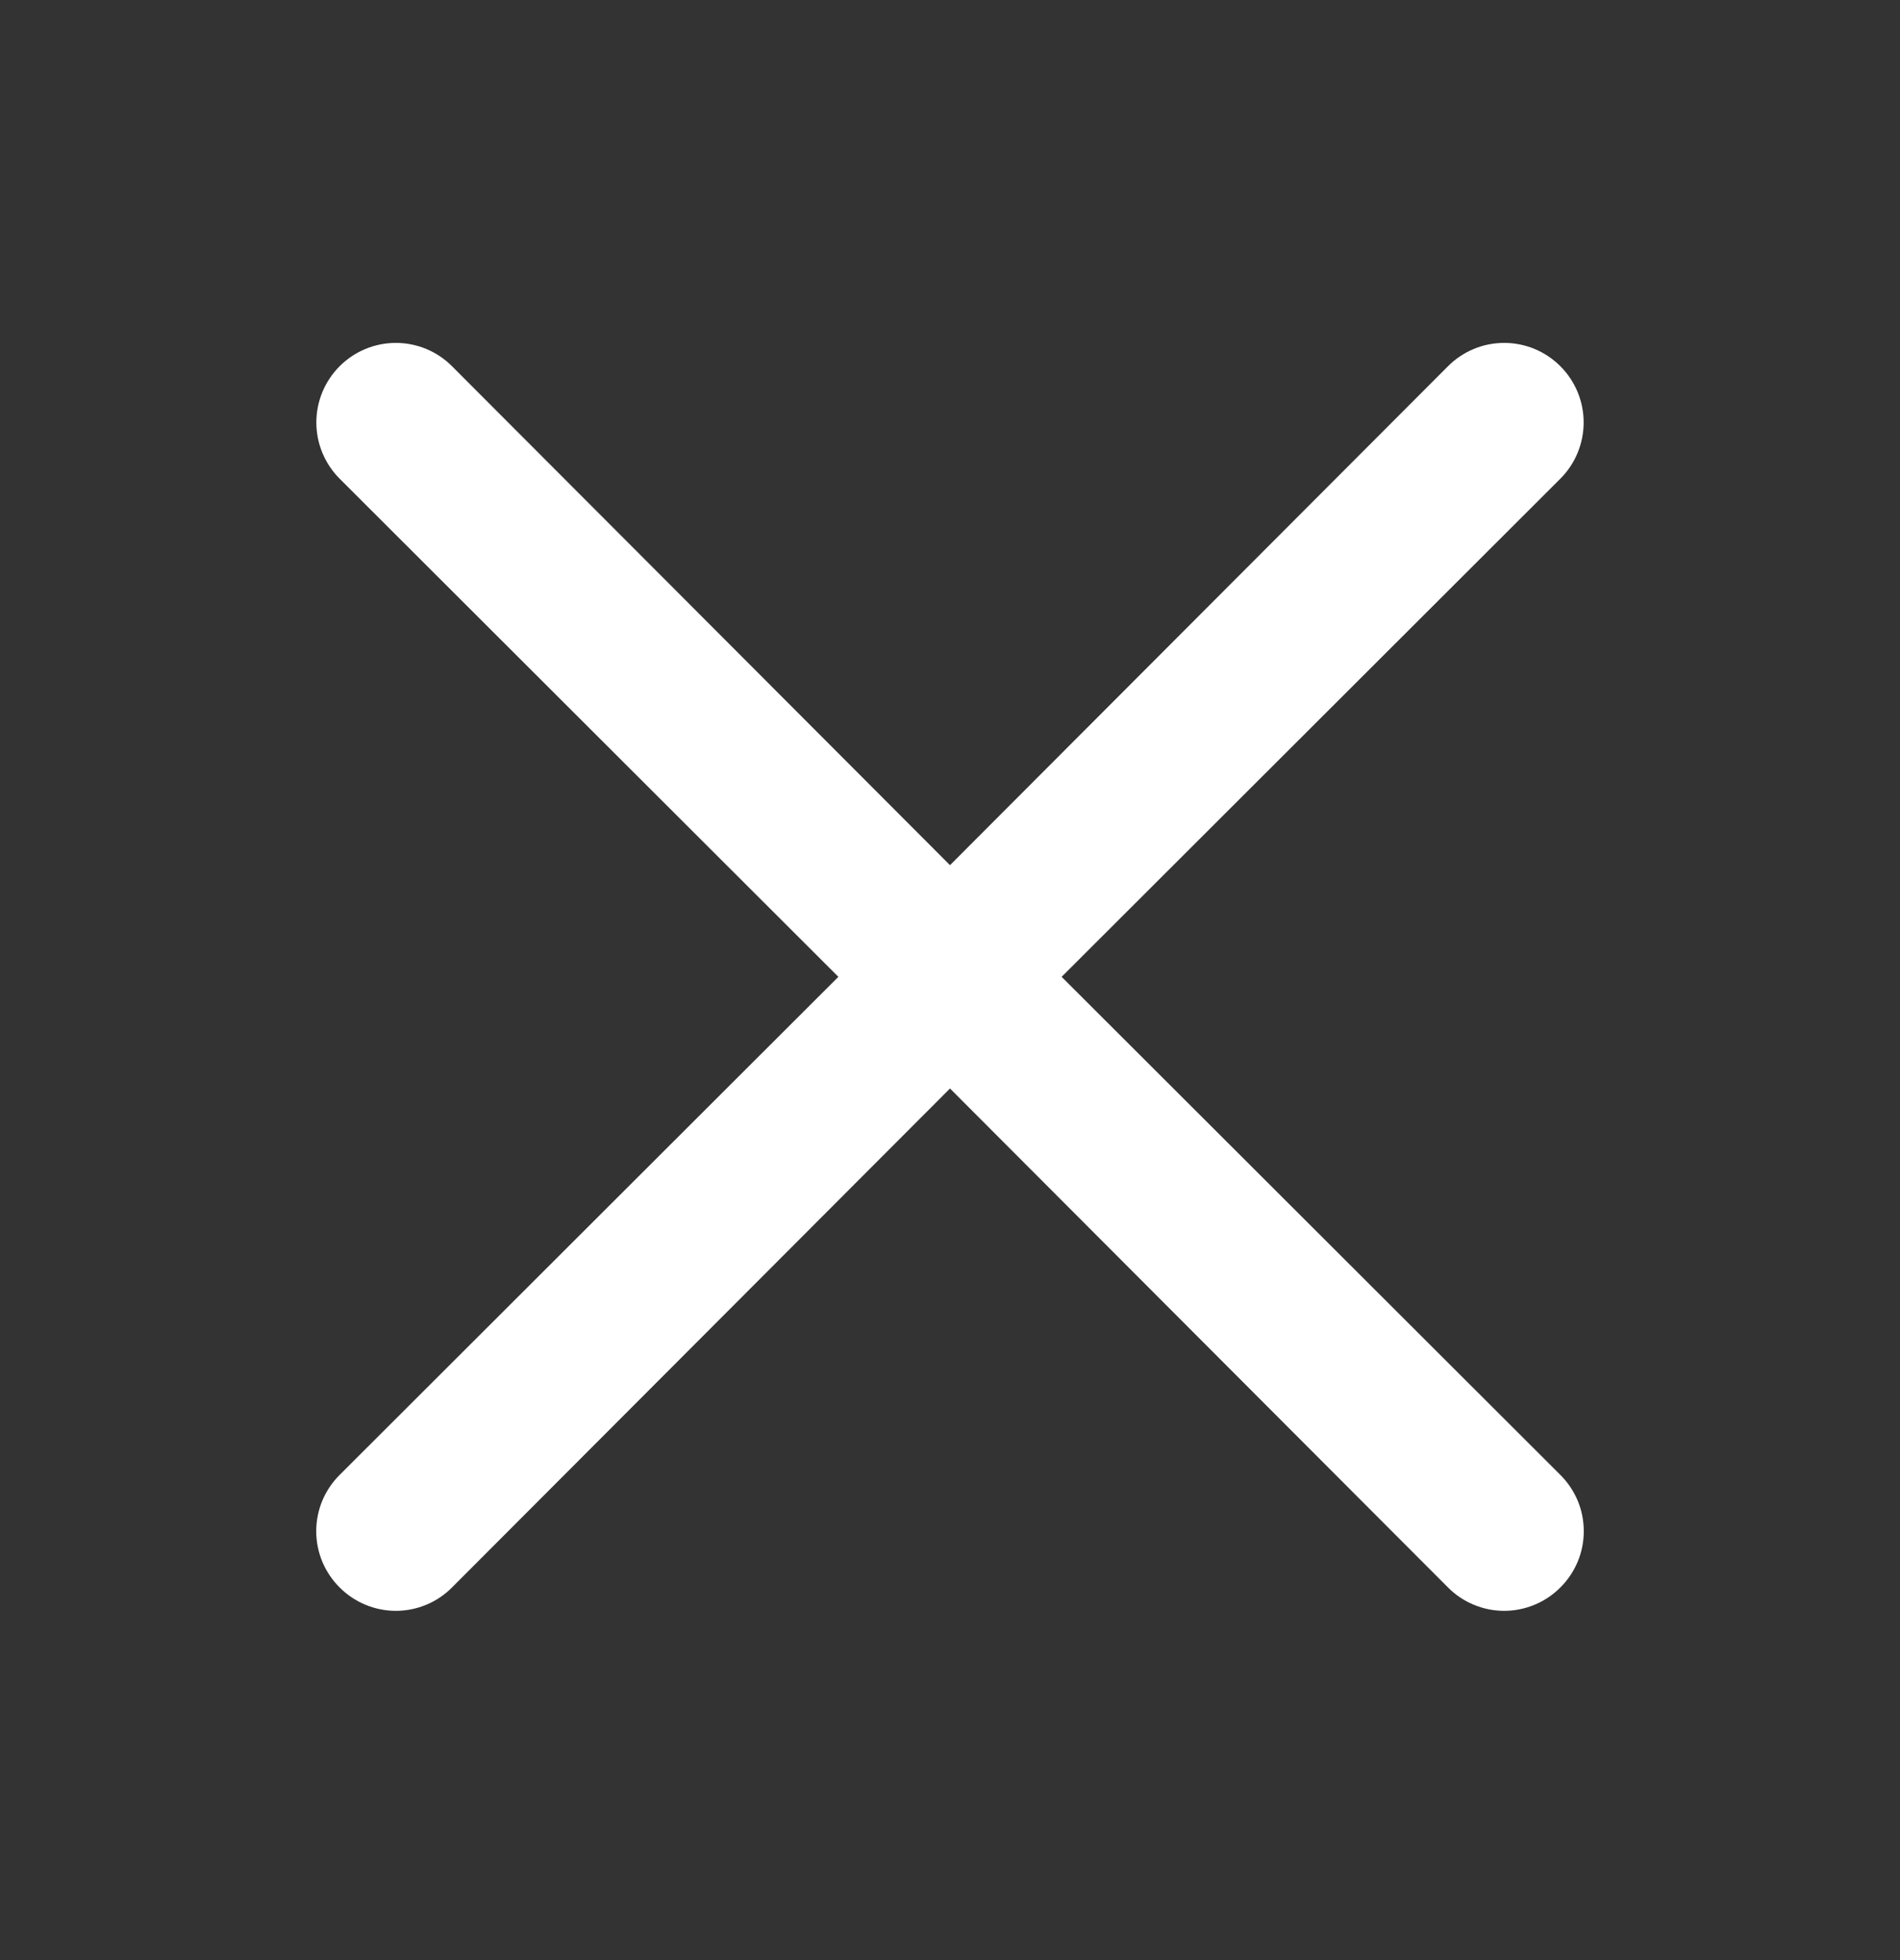 <svg width="32" height="33" viewBox="0 0 32 33" fill="none" xmlns="http://www.w3.org/2000/svg">
<rect x="0" y="0" width="32" height="33" fill="#333333" stroke="none"/>
<path d="M17.88 16.446L26.28 8.059C26.531 7.808 26.672 7.467 26.672 7.112C26.672 6.757 26.531 6.417 26.28 6.166C26.029 5.914 25.689 5.773 25.333 5.773C24.978 5.773 24.638 5.914 24.387 6.166L16 14.566L7.613 6.166C7.362 5.914 7.022 5.773 6.667 5.773C6.312 5.773 5.971 5.914 5.72 6.166C5.469 6.417 5.328 6.757 5.328 7.112C5.328 7.467 5.469 7.808 5.72 8.059L14.12 16.446L5.72 24.832C5.595 24.956 5.496 25.104 5.428 25.266C5.361 25.429 5.326 25.603 5.326 25.779C5.326 25.955 5.361 26.129 5.428 26.292C5.496 26.454 5.595 26.602 5.72 26.726C5.844 26.851 5.992 26.95 6.154 27.017C6.316 27.085 6.491 27.12 6.667 27.12C6.843 27.12 7.017 27.085 7.18 27.017C7.342 26.95 7.489 26.851 7.613 26.726L16 18.326L24.387 26.726C24.511 26.851 24.658 26.95 24.821 27.017C24.983 27.085 25.157 27.12 25.333 27.12C25.509 27.12 25.684 27.085 25.846 27.017C26.009 26.95 26.156 26.851 26.28 26.726C26.405 26.602 26.504 26.454 26.572 26.292C26.64 26.129 26.674 25.955 26.674 25.779C26.674 25.603 26.64 25.429 26.572 25.266C26.504 25.104 26.405 24.956 26.28 24.832L17.88 16.446Z" fill="white"/>
</svg>
